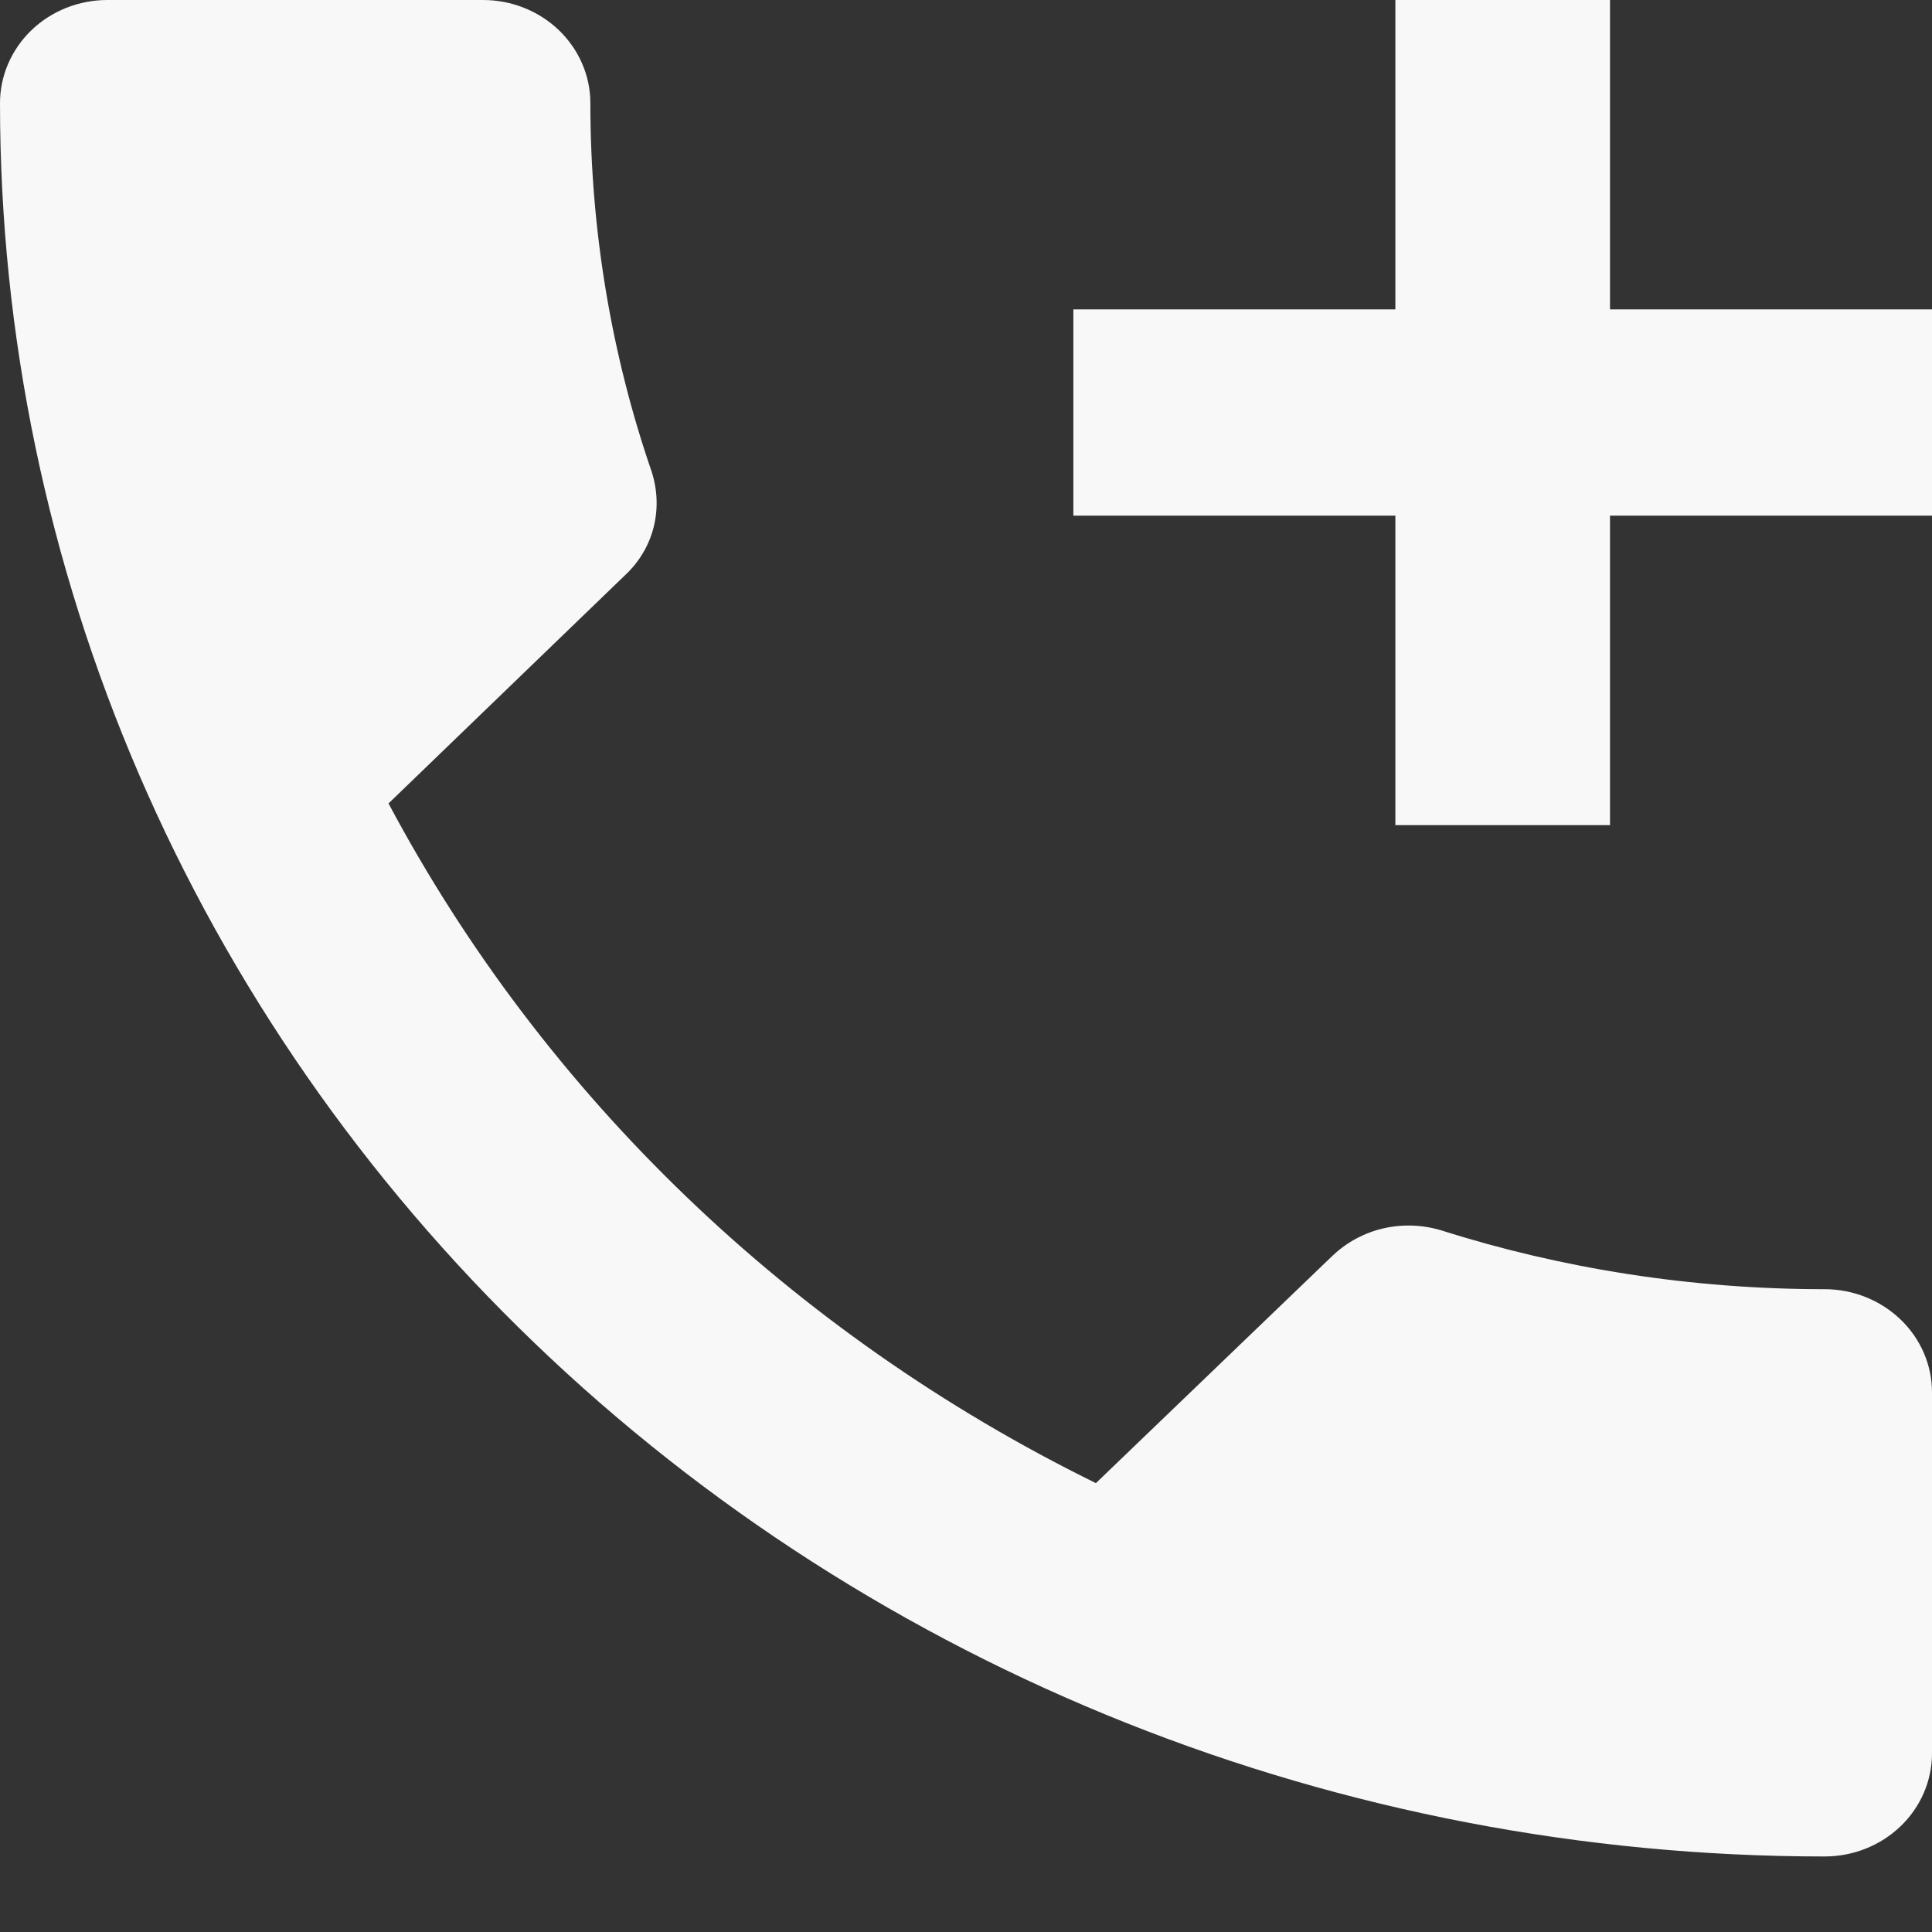 <svg width="21" height="21" viewBox="0 0 21 21" fill="none" xmlns="http://www.w3.org/2000/svg">
<rect x="0" y="0" width="21" height="21" fill="#333333" stroke="none"/>
<path d="M1.167 0C0.857 0 0.561 0.118 0.342 0.328C0.123 0.539 0 0.824 0 1.121C0 6.176 2.09 11.023 5.809 14.597C9.529 18.171 14.573 20.179 19.833 20.179C20.143 20.179 20.439 20.061 20.658 19.851C20.877 19.641 21 19.356 21 19.058V15.134C21 14.837 20.877 14.552 20.658 14.342C20.439 14.132 20.143 14.013 19.833 14.013C18.387 14.013 16.975 13.789 15.668 13.374C15.26 13.251 14.805 13.341 14.478 13.655L11.912 16.121C8.605 14.496 5.915 11.911 4.223 8.733L6.79 6.256C7.117 5.953 7.21 5.516 7.082 5.123C6.65 3.868 6.417 2.511 6.417 1.121C6.417 0.824 6.294 0.539 6.075 0.328C5.856 0.118 5.559 0 5.25 0M15.167 0V3.363H11.667V5.605H15.167V8.969H17.5V5.605H21V3.363H17.5V0" fill="#F8F8F8"/>
</svg>
